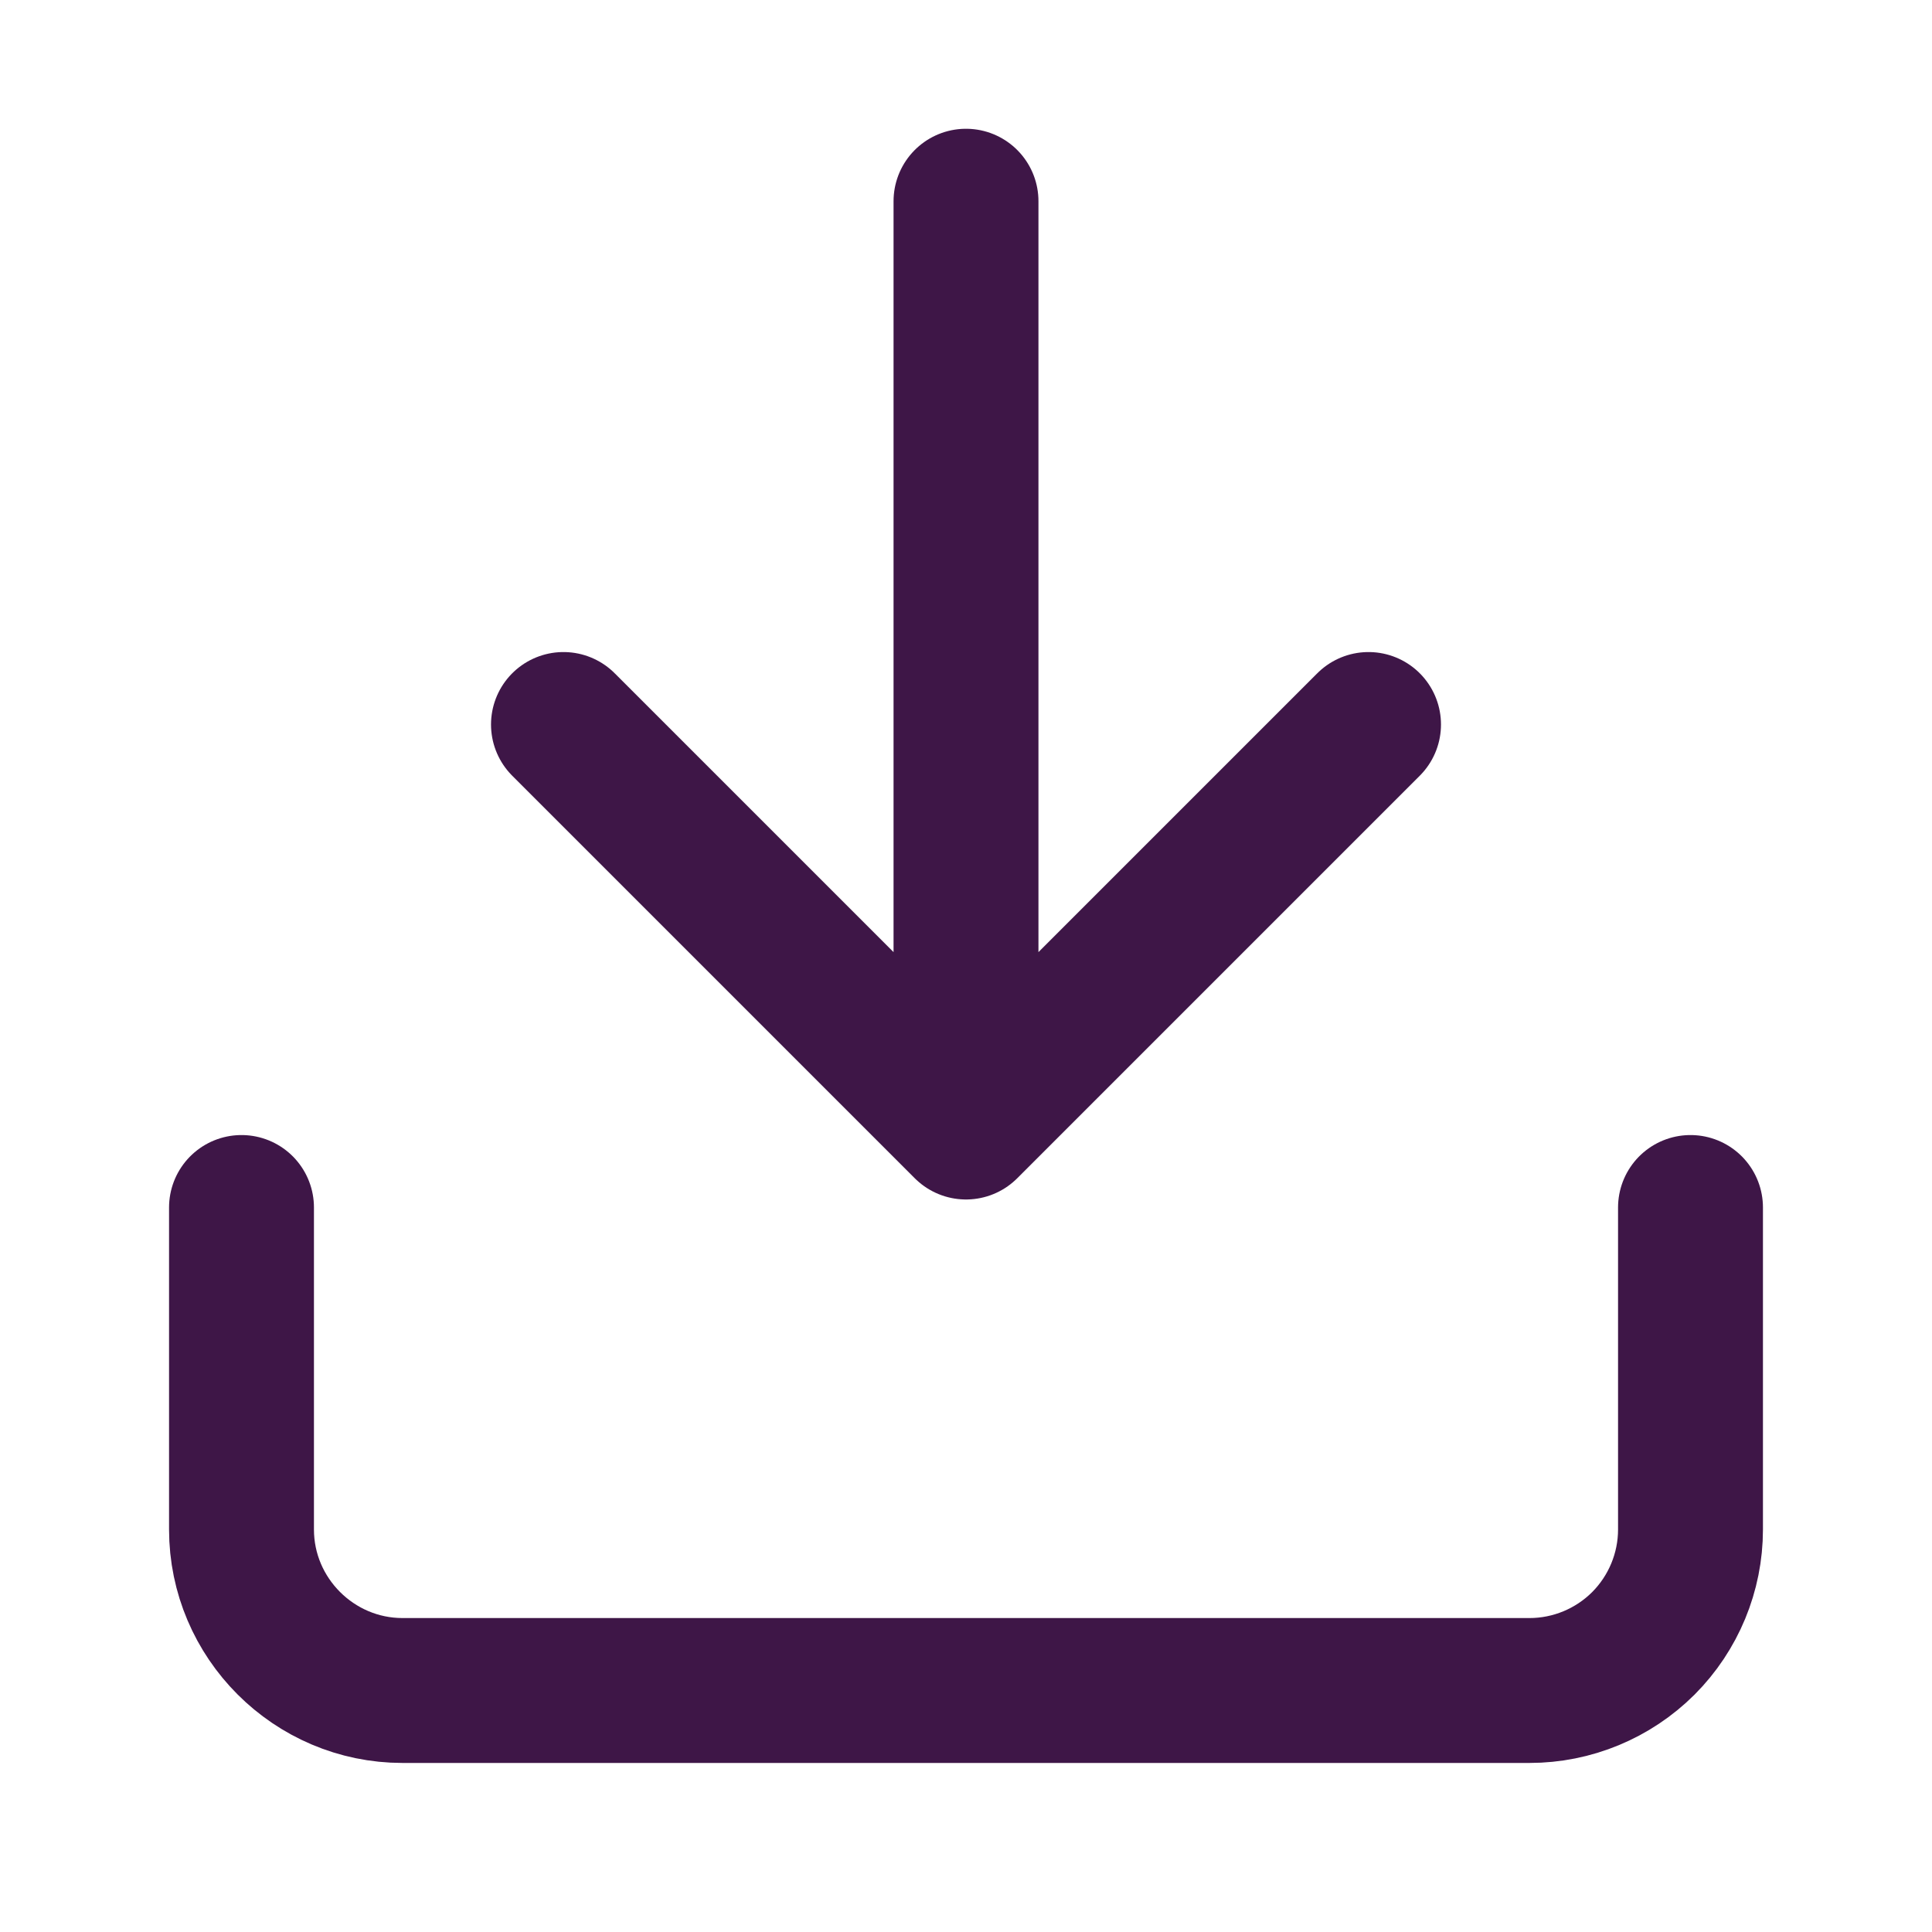 <svg width="20" height="20" viewBox="0 0 20 20" fill="none" xmlns="http://www.w3.org/2000/svg">
<path d="M2.5 12.5V15.833C2.5 16.75 3.25 17.5 4.167 17.5H15.833C16.275 17.5 16.699 17.324 17.012 17.012C17.324 16.699 17.5 16.275 17.5 15.833V12.5M14.167 7.5L10 11.667L5.833 7.5M10 10.667V2.083" stroke="#3E1647" stroke-width="1.5" stroke-linecap="round" stroke-linejoin="round"/>
</svg>
